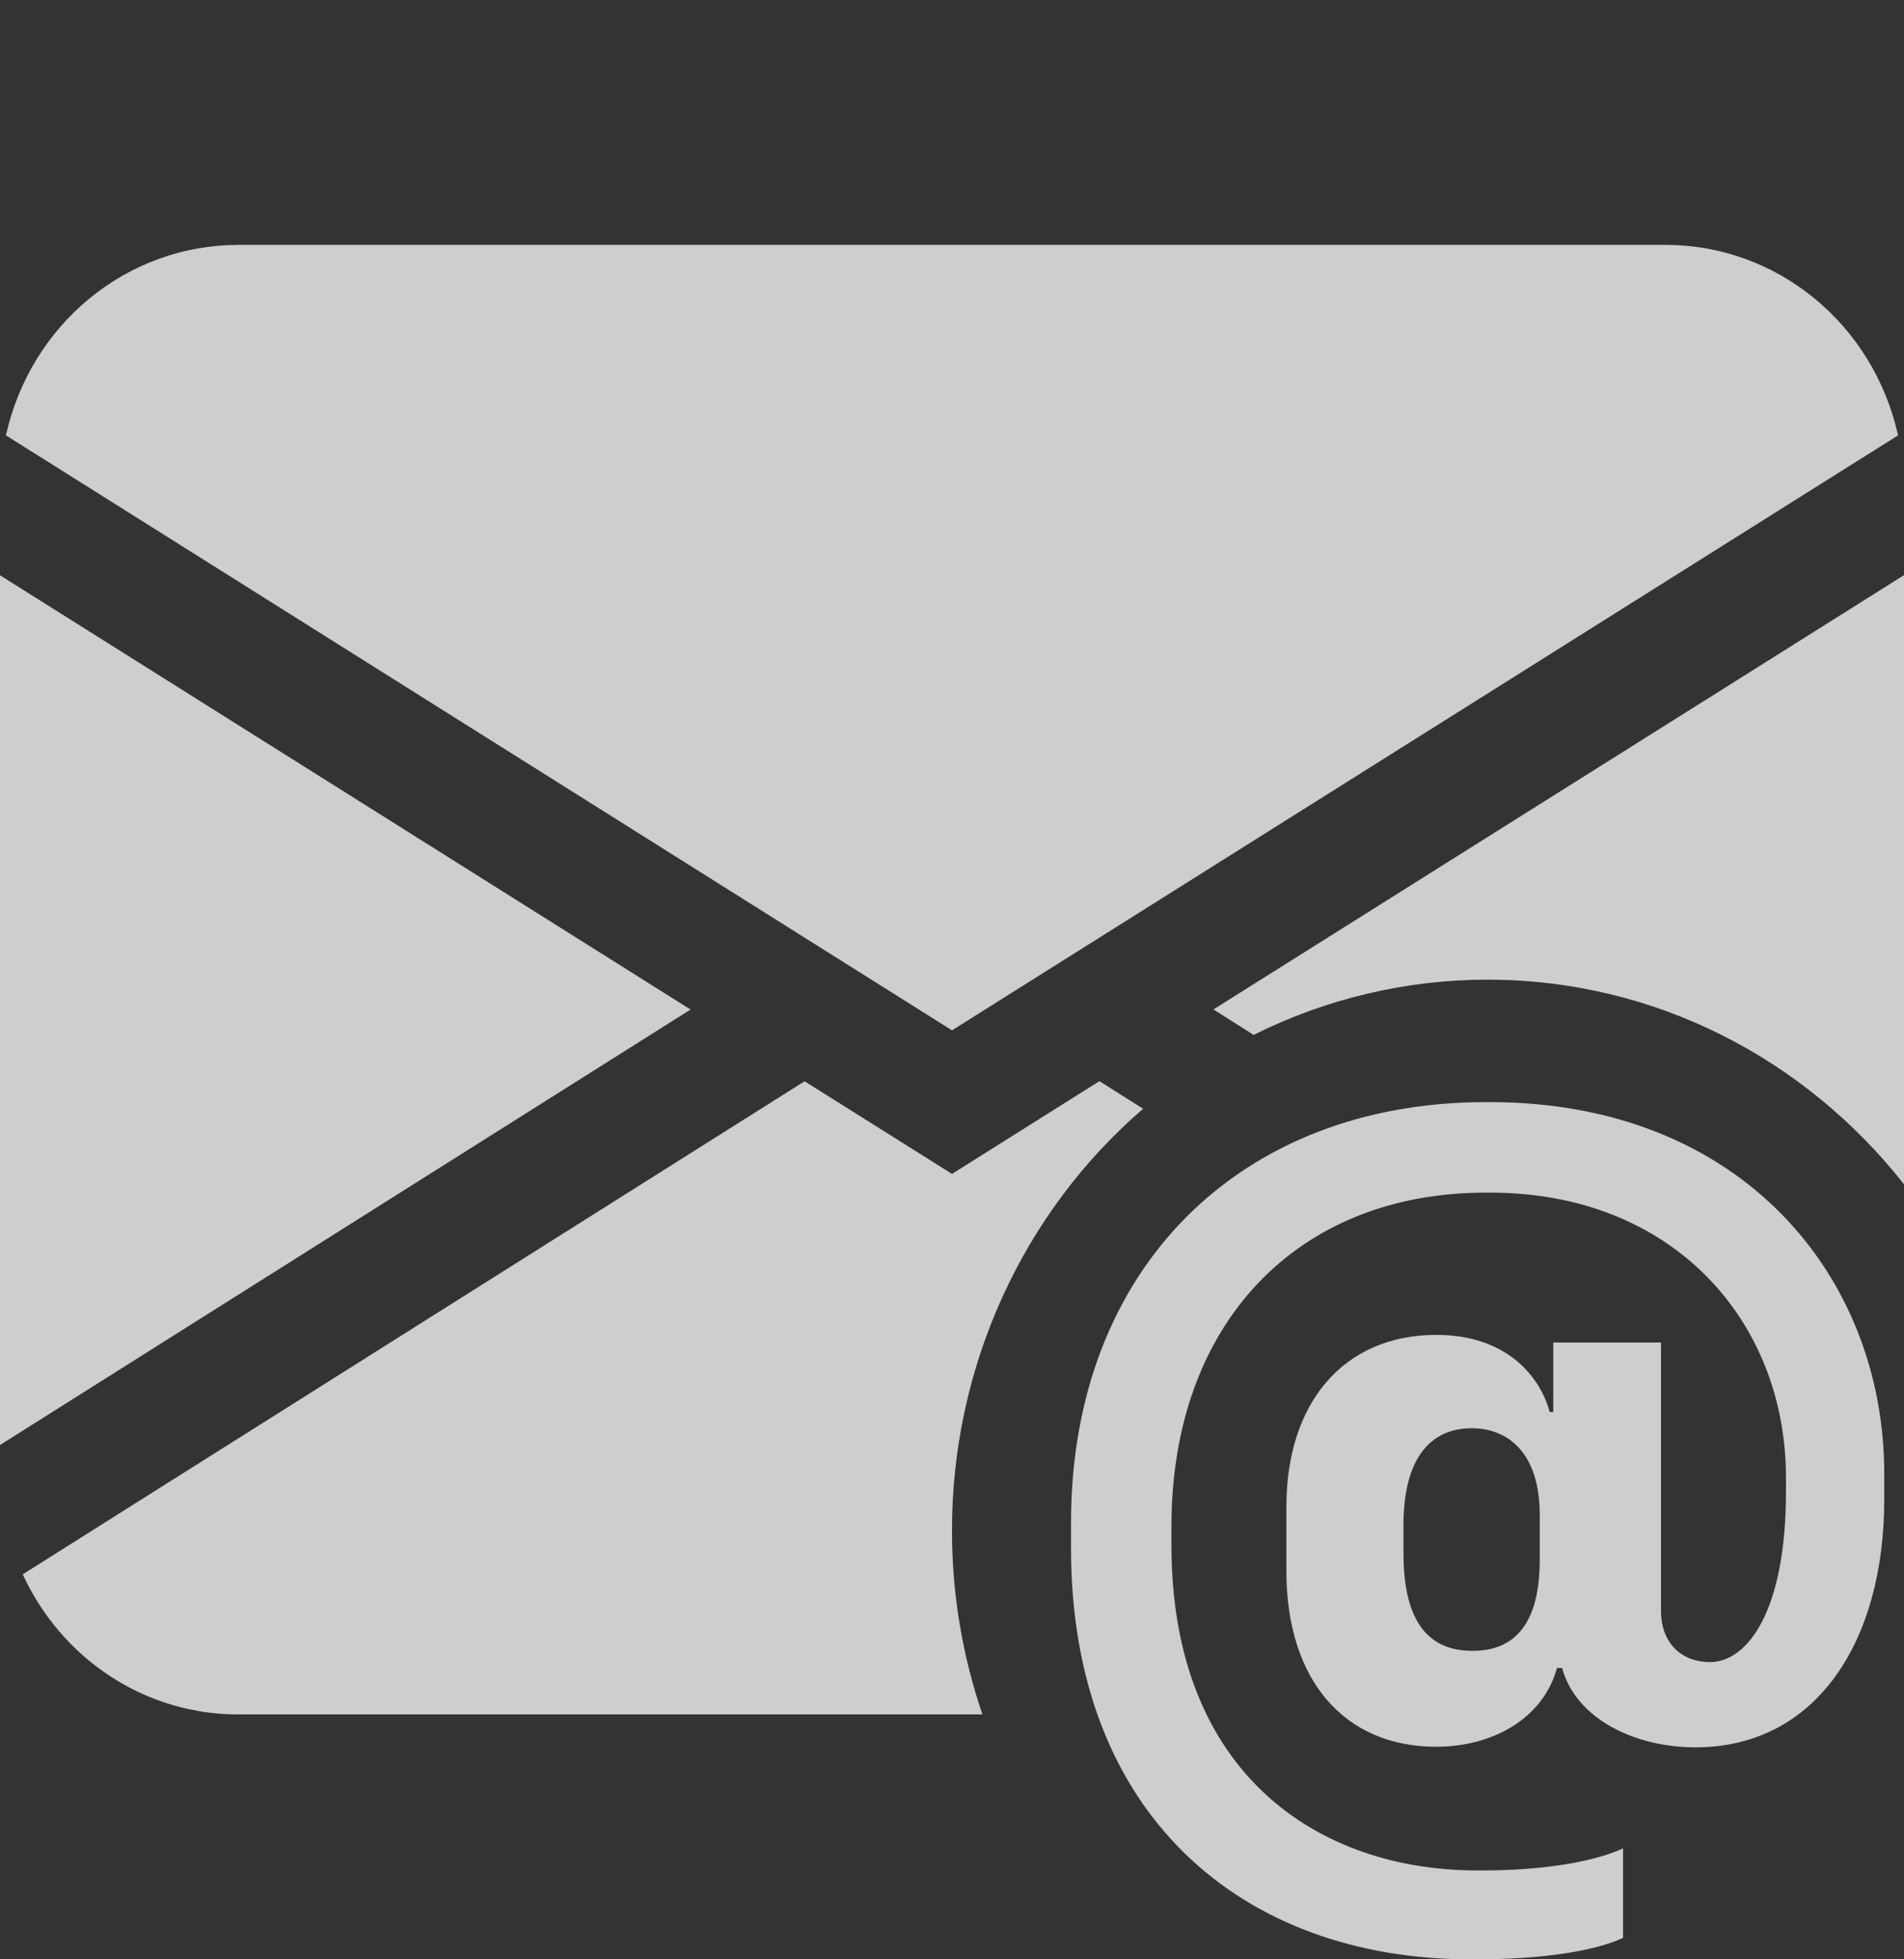 <svg width="35" height="36" viewBox="0 0 35 36" fill="none" xmlns="http://www.w3.org/2000/svg">
<rect x="0" y="0" width="35" height="36" fill="#333333" stroke="none"/>
<path d="M4.375 4.5C3.384 4.5 2.422 4.846 1.647 5.482C0.872 6.117 0.33 7.005 0.109 7.999L17.5 18.931L34.891 7.999C34.67 7.005 34.128 6.117 33.353 5.482C32.578 4.846 31.616 4.5 30.625 4.5H4.375ZM0 26.55V10.57L12.694 18.549L0 26.55ZM14.79 19.867L0.418 28.926C0.773 29.697 1.333 30.348 2.033 30.803C2.734 31.259 3.546 31.501 4.375 31.5H18.06C17.688 30.416 17.499 29.274 17.5 28.125C17.498 26.647 17.812 25.187 18.419 23.847C19.026 22.507 19.912 21.321 21.013 20.372L20.21 19.865L17.5 21.569L14.79 19.867ZM35 21.76V10.568L22.306 18.547L23.045 19.015C24.385 18.346 25.855 18 27.344 18C30.437 18 33.195 19.467 35 21.76Z" fill="white" fill-opacity="0.76"/>
<path d="M34.637 27.549C34.637 30.177 33.375 32.105 31.165 32.105C30.065 32.105 28.973 31.592 28.715 30.647H28.621C28.363 31.583 27.433 32.094 26.401 32.094C24.717 32.094 23.647 30.875 23.647 28.867V27.677C23.647 25.778 24.699 24.527 26.403 24.527C27.683 24.527 28.306 25.276 28.488 25.945H28.553V24.667H30.533V29.594C30.533 30.206 30.927 30.539 31.432 30.539C32.121 30.539 32.83 29.605 32.83 27.412V27.146C32.83 24.273 30.752 21.913 27.396 21.913H27.309C23.848 21.913 21.534 24.314 21.534 28.042V28.395C21.534 32.596 24.24 34.367 27.156 34.367H27.254C28.363 34.367 29.299 34.209 29.835 33.962V35.606C29.356 35.831 28.429 36 27.129 36H27.033C22.833 36 19.688 33.345 19.688 28.453V27.972C19.688 23.31 22.796 20.25 27.311 20.25H27.387C32.025 20.25 34.637 23.468 34.637 27.076V27.549ZM25.799 28.021V28.532C25.799 29.851 26.296 30.332 27.07 30.332C27.748 30.332 28.304 29.95 28.304 28.66V27.835C28.304 26.674 27.703 26.242 27.053 26.242C26.296 26.242 25.799 26.793 25.799 28.021Z" fill="white" fill-opacity="0.76"/>
</svg>

